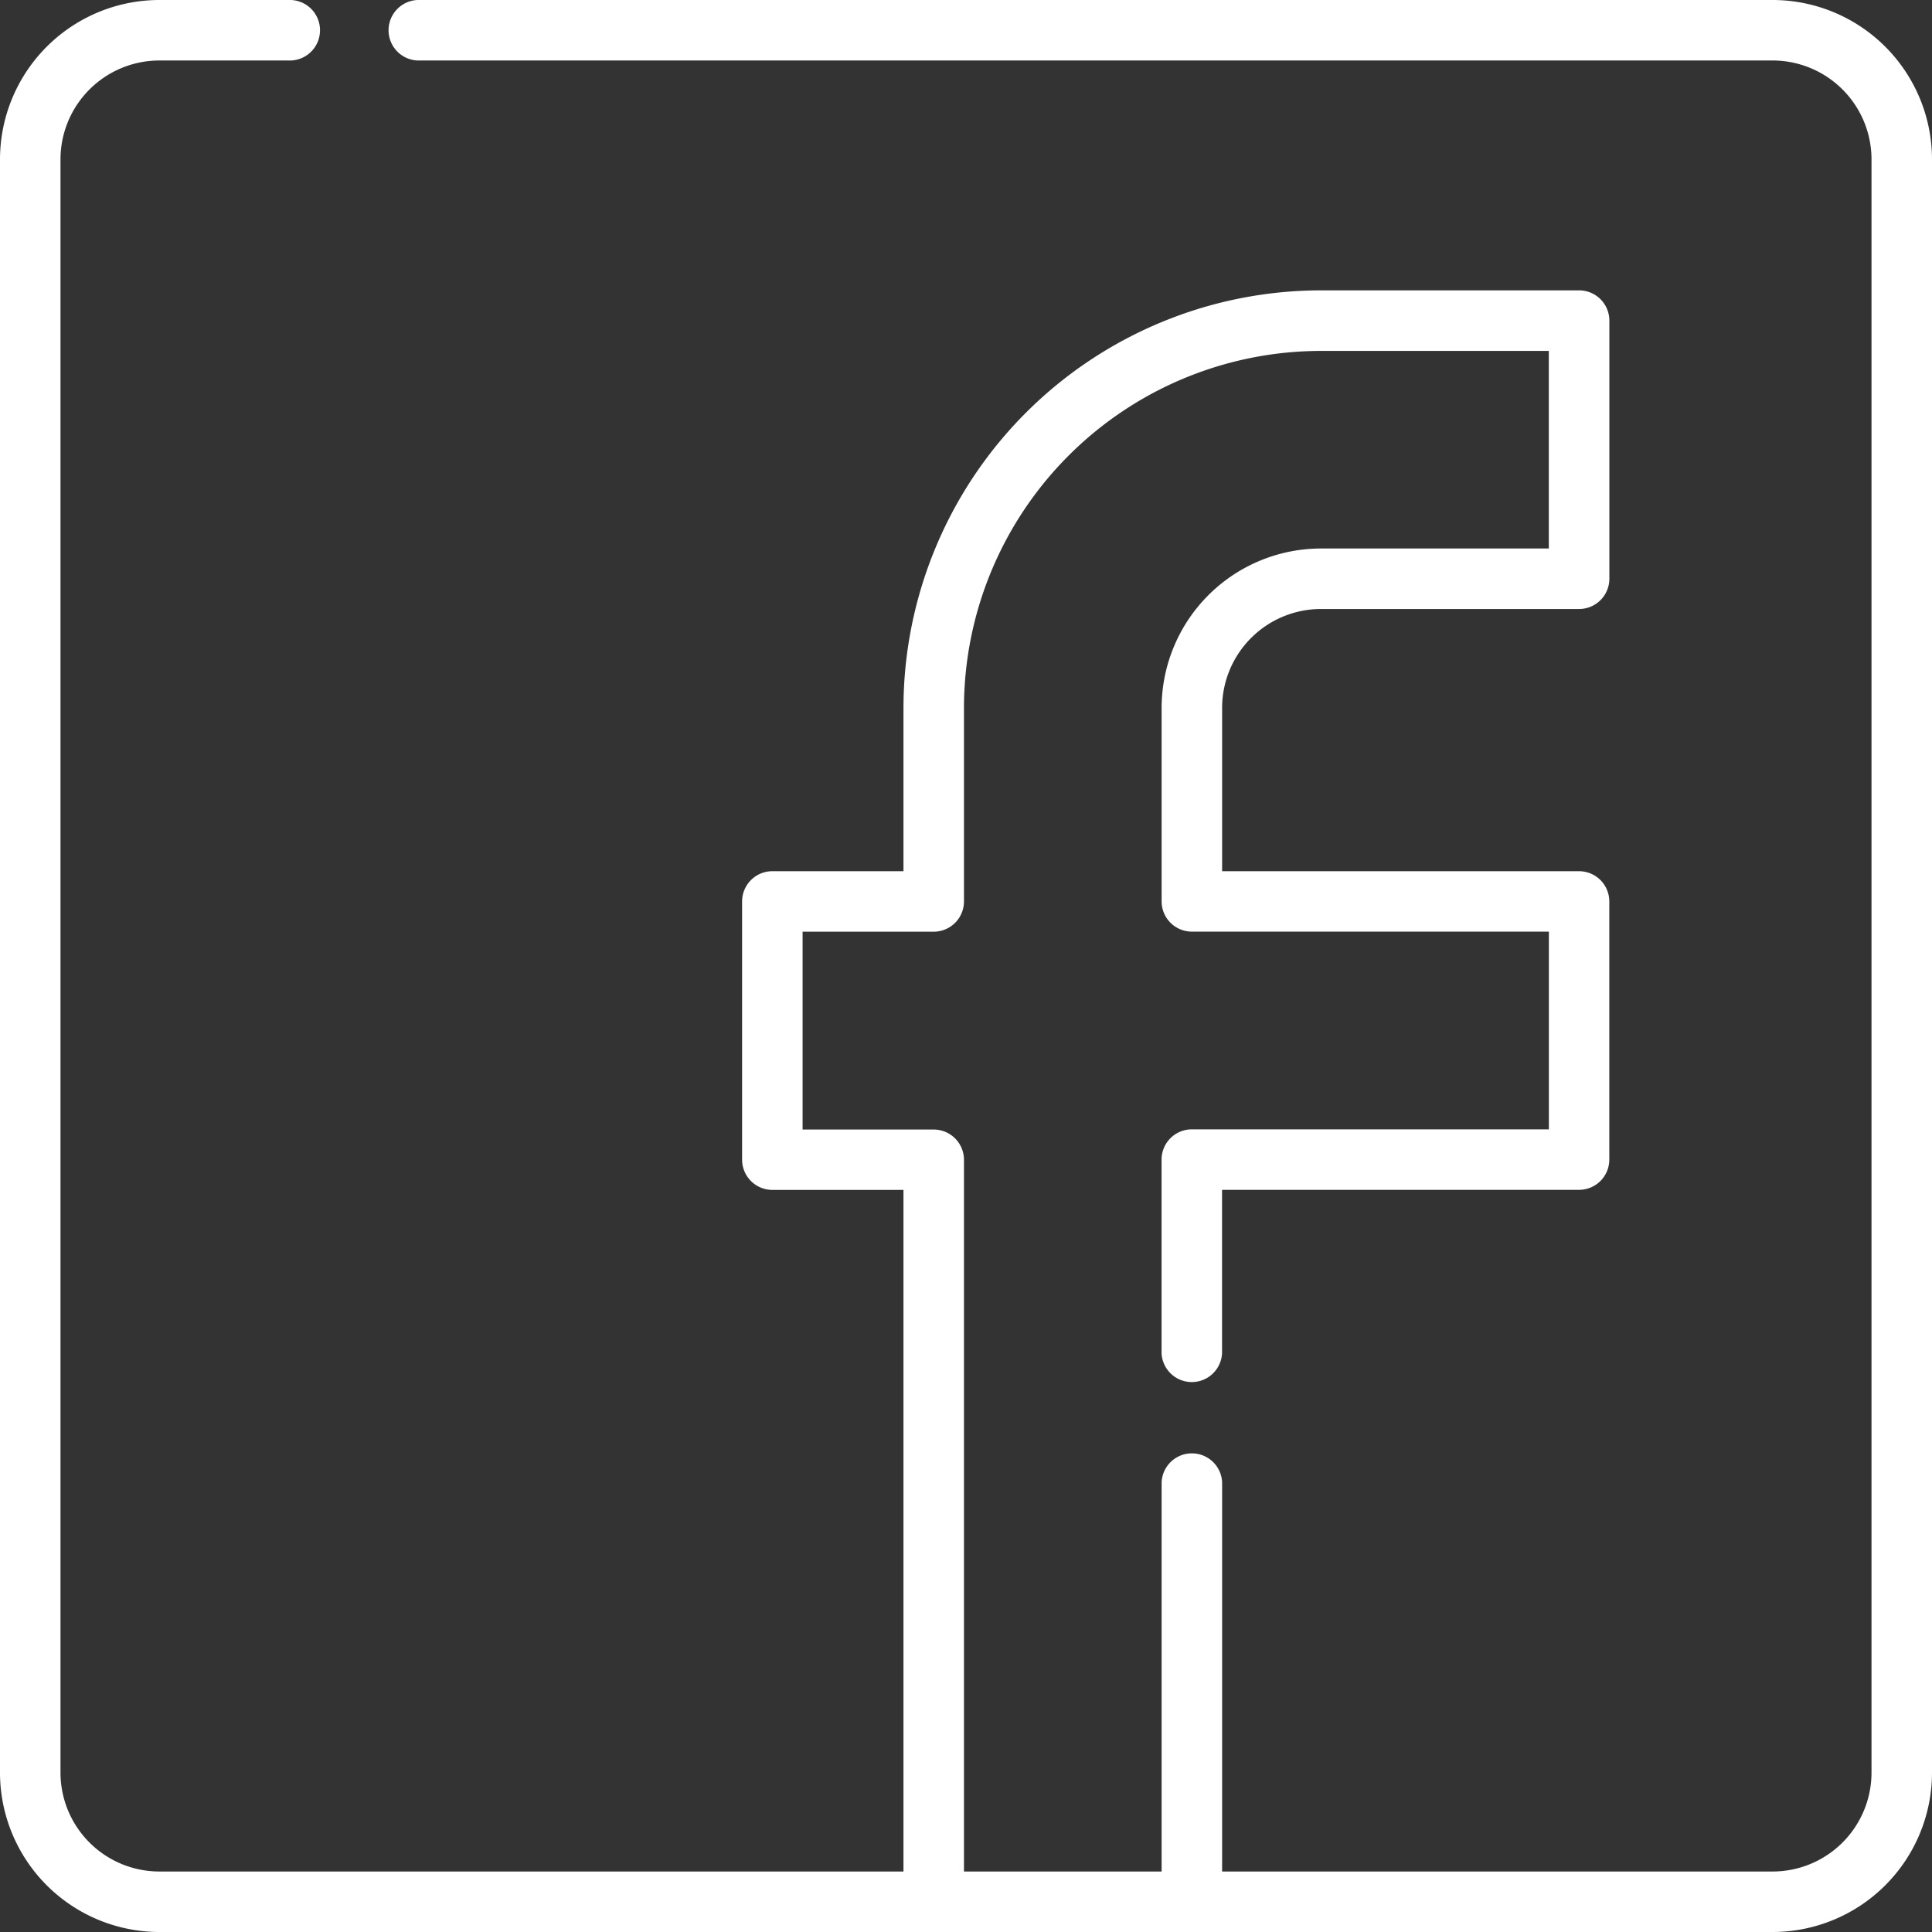 <svg id="facebook" xmlns="http://www.w3.org/2000/svg" width="30.947" height="30.947" viewBox="0 0 30.947 30.947">
  <rect x="0" y="0" width="30.947" height="30.947" fill="#333333" stroke="none"/>
  <g id="Group_147" data-name="Group 147">
    <path id="Path_384" data-name="Path 384" d="M28.395,0H6.687a.485.485,0,0,0,0,.969H28.395a1.585,1.585,0,0,1,1.583,1.583V28.395a1.585,1.585,0,0,1-1.583,1.583H19.576V23.743a.485.485,0,0,0-.969,0v6.235H15.441v-11.4a.485.485,0,0,0-.485-.485h-2.1V14.924h2.1a.485.485,0,0,0,.485-.485v-3.1a5.724,5.724,0,0,1,5.718-5.718h3.65V8.786h-3.65a2.555,2.555,0,0,0-2.552,2.552v3.1a.485.485,0,0,0,.485.485h5.718V18.09H19.091a.485.485,0,0,0-.485.485v3.1a.485.485,0,0,0,.969,0V19.059h5.718a.485.485,0,0,0,.485-.485V14.44a.485.485,0,0,0-.485-.485H19.576V11.338a1.585,1.585,0,0,1,1.583-1.583h4.135a.485.485,0,0,0,.485-.485V5.136a.485.485,0,0,0-.485-.485H21.159a6.694,6.694,0,0,0-6.687,6.687v2.617h-2.1a.485.485,0,0,0-.485.485v4.135a.485.485,0,0,0,.485.485h2.1V29.978H2.552A1.585,1.585,0,0,1,.969,28.395V2.552A1.585,1.585,0,0,1,2.552.969H4.619a.485.485,0,1,0,0-.969H2.552A2.555,2.555,0,0,0,0,2.552V28.395a2.555,2.555,0,0,0,2.552,2.552H28.395a2.555,2.555,0,0,0,2.552-2.552V2.552A2.555,2.555,0,0,0,28.395,0Z" fill="#fff"/>
  </g>
</svg>
